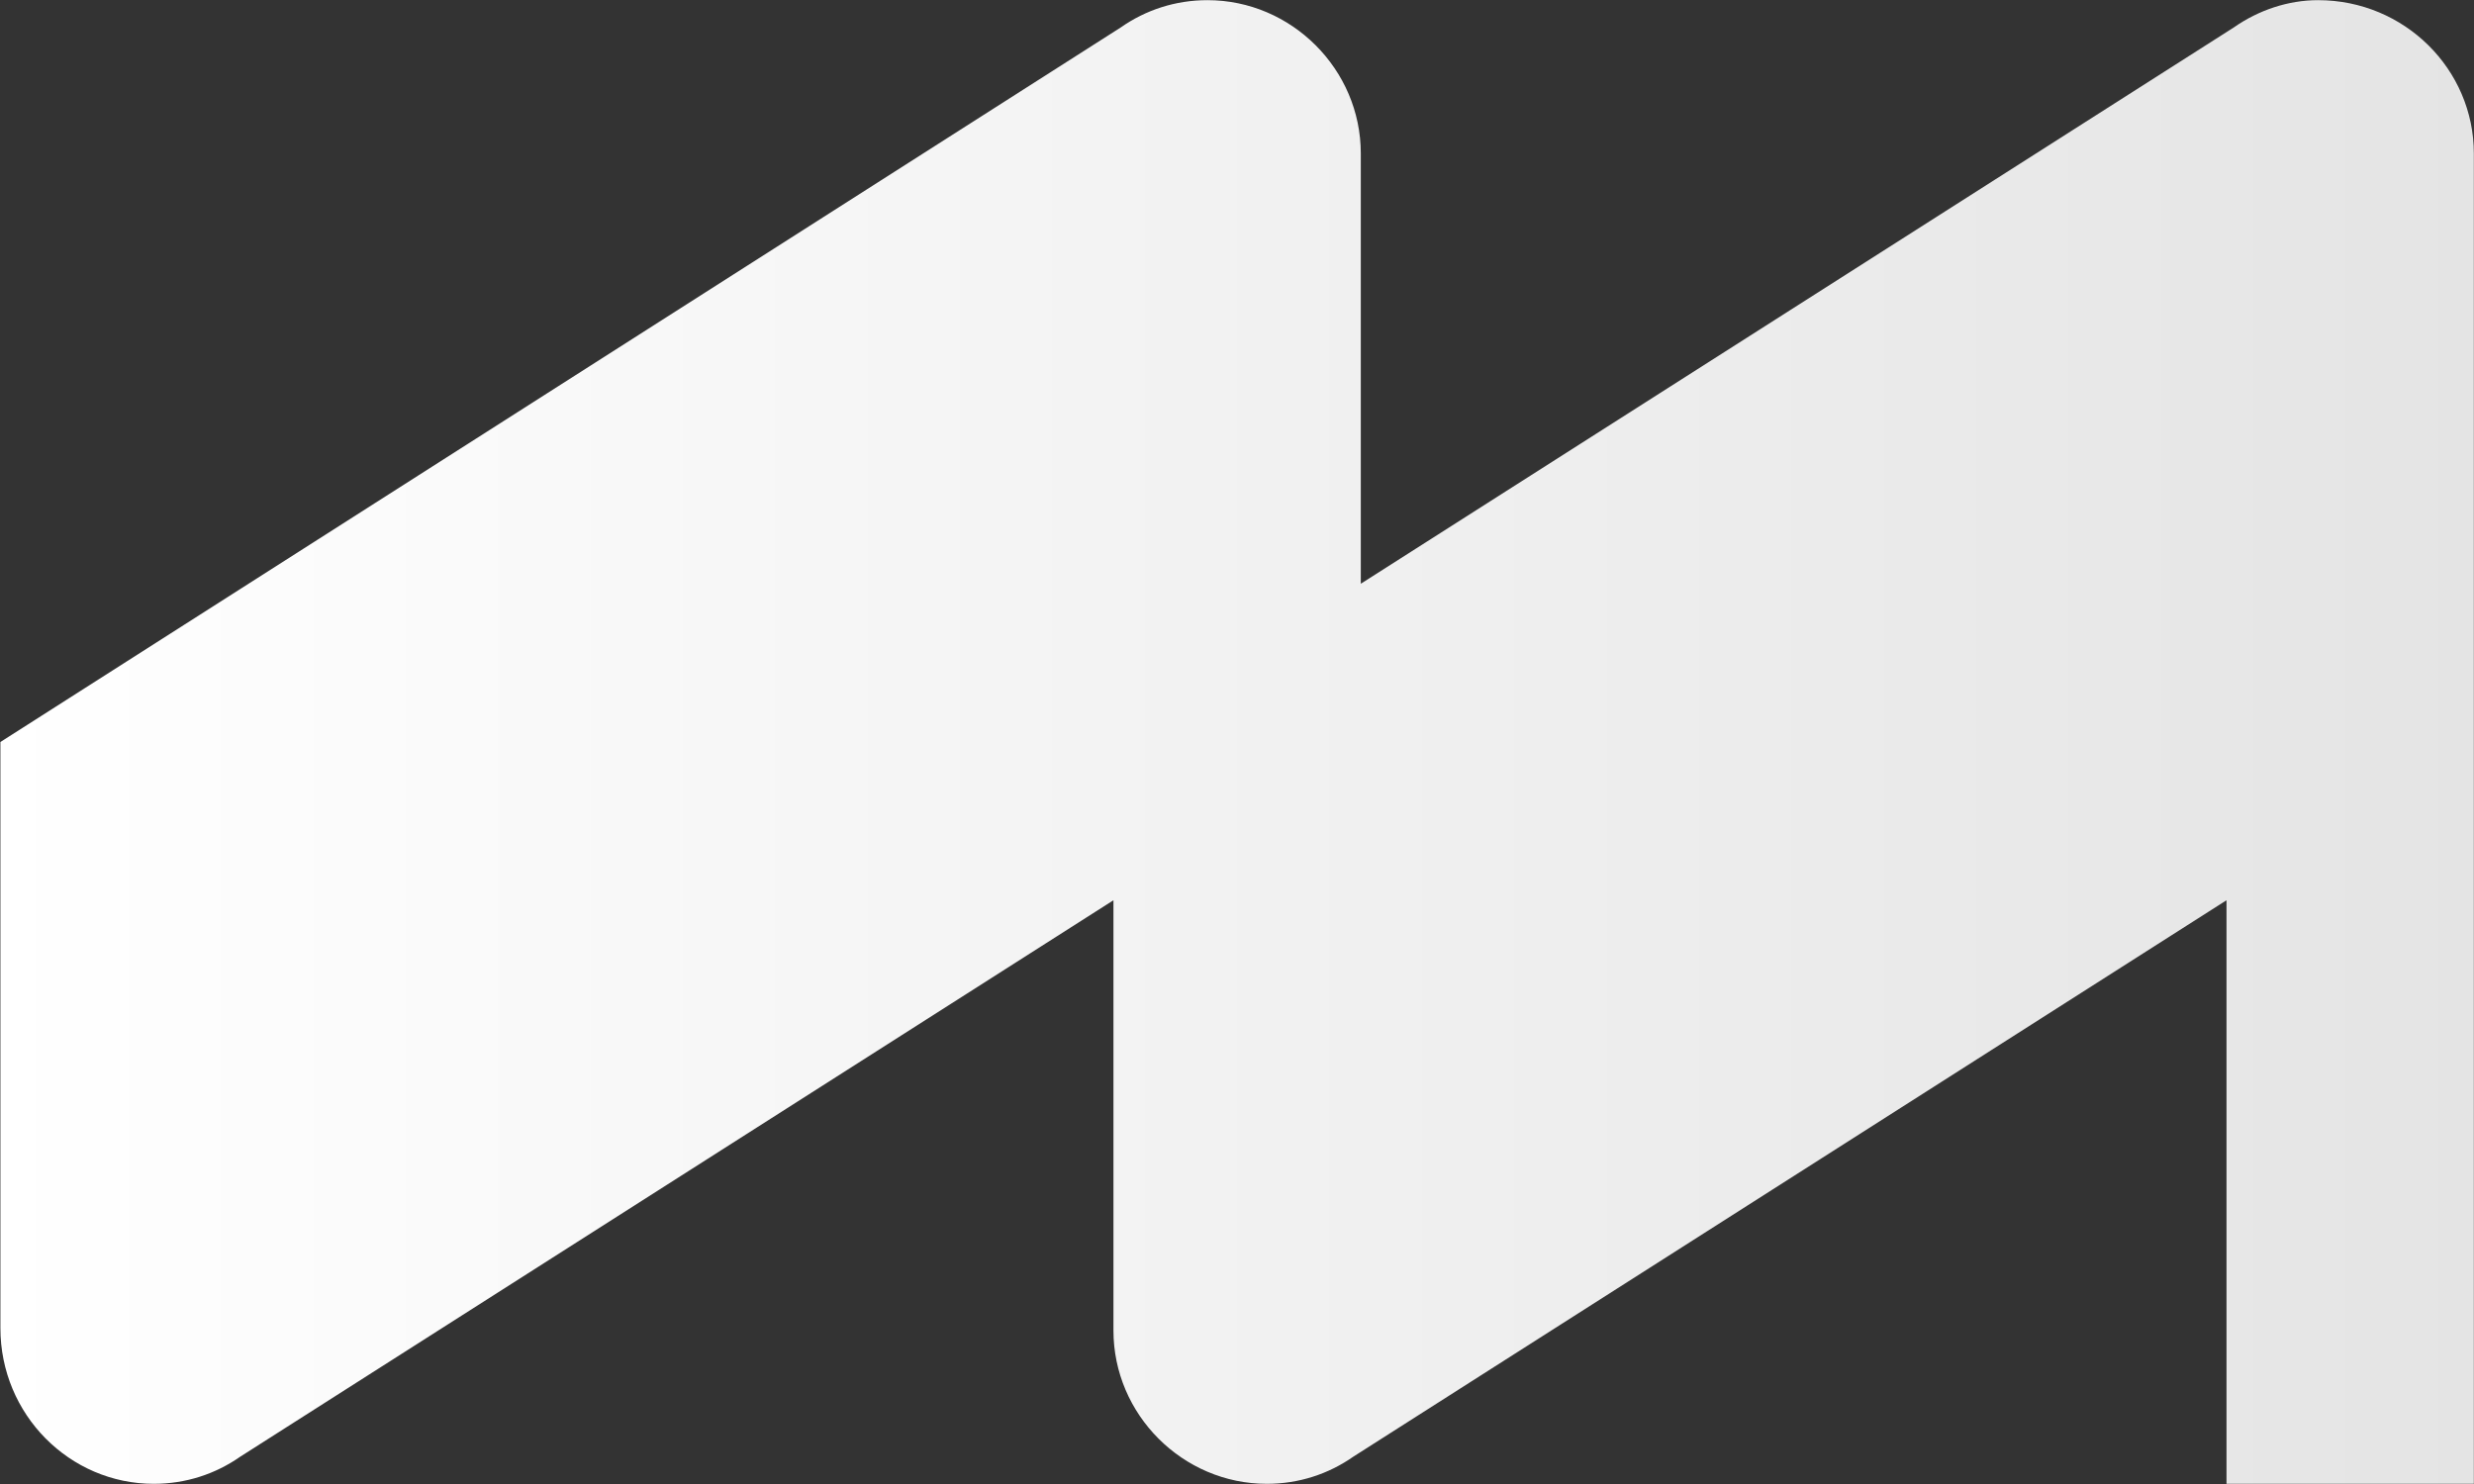 <?xml version="1.0" encoding="UTF-8" standalone="no"?> <svg xmlns="http://www.w3.org/2000/svg" xmlns:xlink="http://www.w3.org/1999/xlink" xmlns:serif="http://www.serif.com/" width="100%" height="100%" viewBox="0 0 1755 1053" xml:space="preserve" style="fill-rule:evenodd;clip-rule:evenodd;stroke-linejoin:round;stroke-miterlimit:2;"><rect x="0" y="0" width="1755" height="1053" fill="#333333" stroke="none"/> <g transform="matrix(1,0,0,1,-14087.4,-9888.85)"> <g transform="matrix(2.667,0,0,2.667,12000,9000)"> <g transform="matrix(657.895,0,0,-657.895,782.785,530.688)"> <path d="M0.903,0.289L0.903,0.289L0.55,0.064L0.55,0.238C0.55,0.272 0.522,0.3 0.488,0.3C0.475,0.3 0.463,0.296 0.453,0.289L0.453,0.289L-0,-0L-0,-0.237C-0,-0.272 0.028,-0.3 0.062,-0.3C0.075,-0.3 0.087,-0.296 0.097,-0.289L0.45,-0.064L0.45,-0.238C0.45,-0.272 0.478,-0.3 0.512,-0.3C0.525,-0.3 0.537,-0.296 0.547,-0.289L0.9,-0.064L0.9,-0.3L1,-0.3L1,0.238C1,0.272 0.972,0.3 0.937,0.3C0.925,0.3 0.913,0.296 0.903,0.289Z" style="fill:url(#_Linear1);fill-rule:nonzero;"></path> </g> </g> </g> <defs> <linearGradient id="_Linear1" x1="0" y1="0" x2="1" y2="0" gradientUnits="userSpaceOnUse" gradientTransform="matrix(1,0,0,-1,0,1.8544e-07)"><stop offset="0" style="stop-color:white;stop-opacity:1"></stop><stop offset="0" style="stop-color:white;stop-opacity:1"></stop><stop offset="1" style="stop-color:rgb(228,228,228);stop-opacity:1"></stop><stop offset="1" style="stop-color:rgb(228,228,228);stop-opacity:1"></stop></linearGradient> </defs> </svg> 